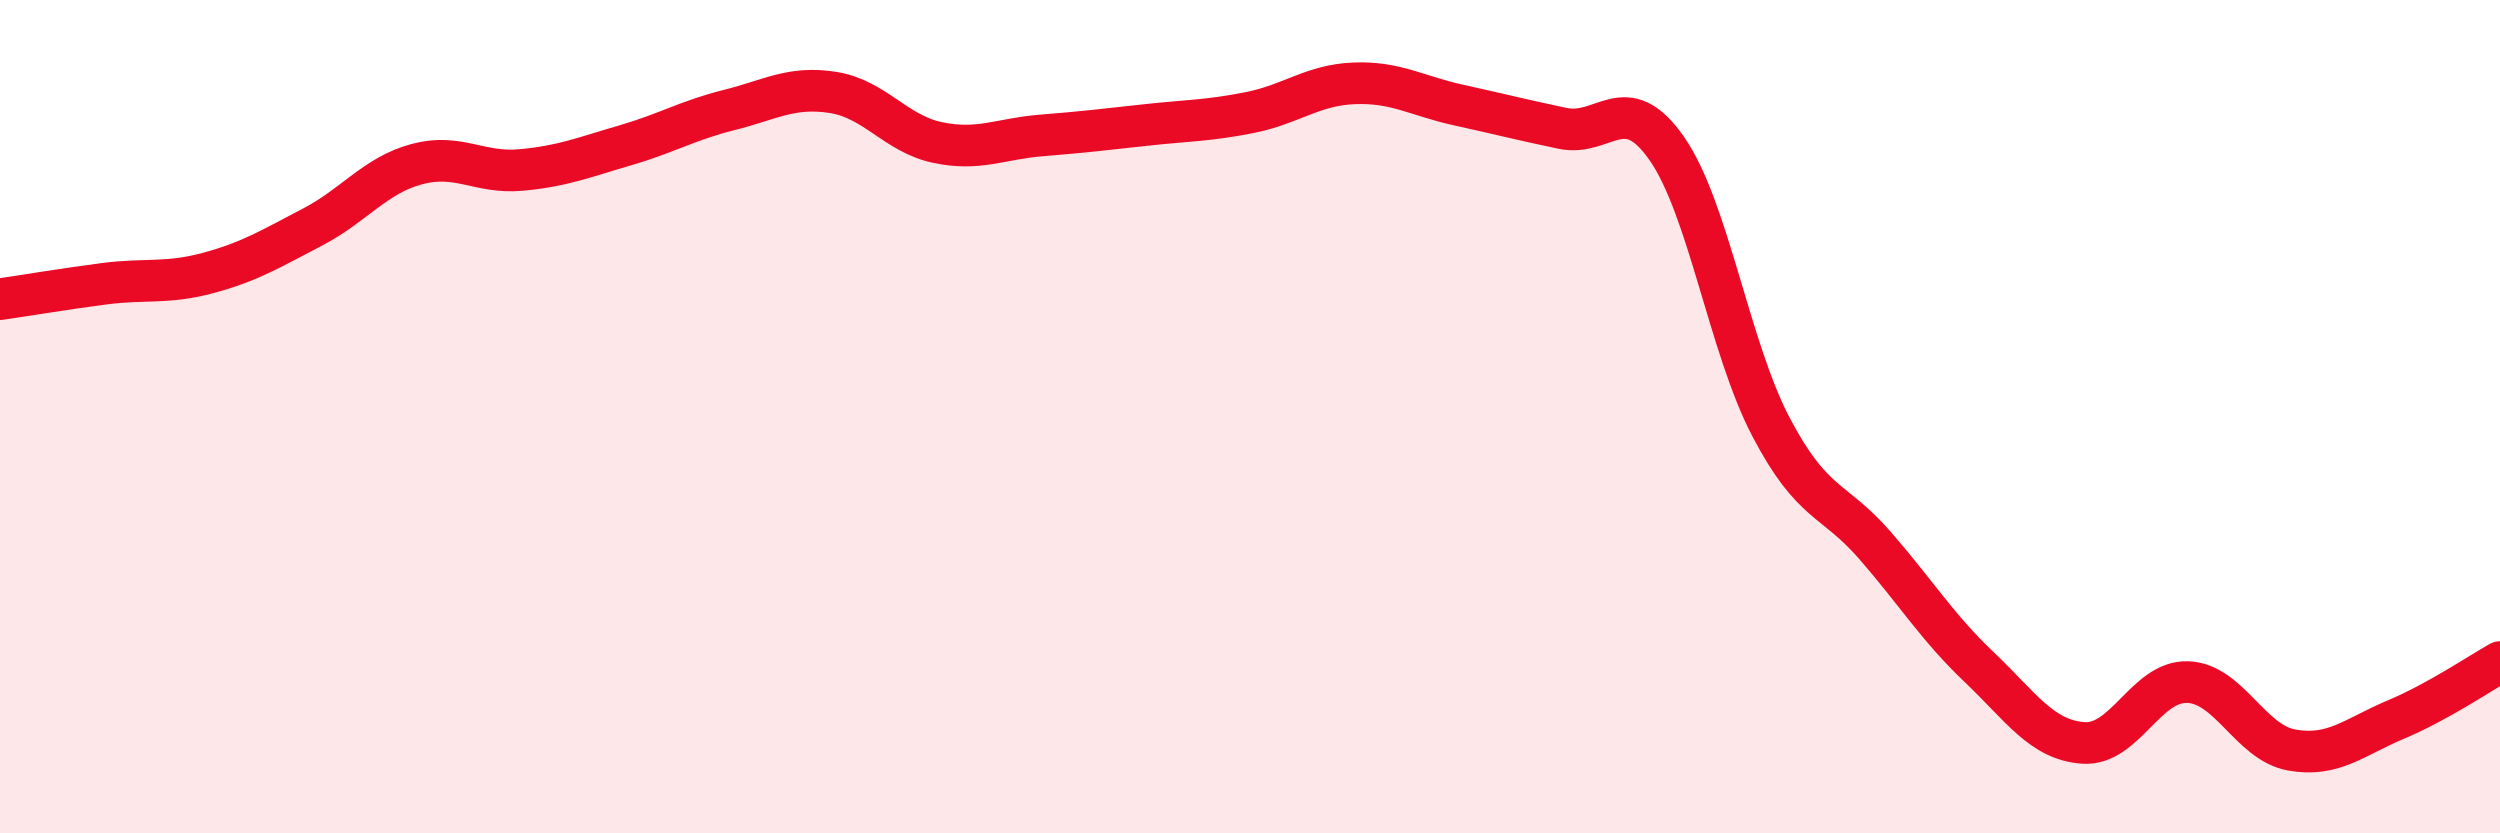 
    <svg width="60" height="20" viewBox="0 0 60 20" xmlns="http://www.w3.org/2000/svg">
      <path
        d="M 0,7.18 C 0.5,7.11 1.5,6.94 2.5,6.81 C 3.5,6.68 4,6.82 5,6.55 C 6,6.28 6.5,5.97 7.5,5.45 C 8.5,4.93 9,4.21 10,3.94 C 11,3.67 11.5,4.17 12.5,4.08 C 13.5,3.99 14,3.78 15,3.49 C 16,3.2 16.5,2.89 17.5,2.64 C 18.5,2.39 19,2.06 20,2.22 C 21,2.38 21.5,3.21 22.5,3.42 C 23.5,3.63 24,3.33 25,3.25 C 26,3.17 26.5,3.11 27.5,3 C 28.5,2.89 29,2.9 30,2.7 C 31,2.5 31.5,2.04 32.5,2 C 33.5,1.96 34,2.3 35,2.52 C 36,2.74 36.5,2.87 37.5,3.08 C 38.5,3.29 39,2.13 40,3.56 C 41,4.99 41.5,8.33 42.5,10.24 C 43.5,12.15 44,11.94 45,13.09 C 46,14.24 46.5,15.06 47.5,16.01 C 48.5,16.96 49,17.76 50,17.83 C 51,17.9 51.5,16.34 52.5,16.37 C 53.5,16.4 54,17.82 55,18 C 56,18.18 56.5,17.69 57.5,17.27 C 58.5,16.85 59.5,16.17 60,15.89L60 20L0 20Z"
        fill="#EB0A25"
        opacity="0.1"
        stroke-linecap="round"
        stroke-linejoin="round"
      />
      <path
        d="M 0,7.18 C 0.5,7.11 1.5,6.94 2.5,6.81 C 3.5,6.68 4,6.82 5,6.55 C 6,6.28 6.5,5.97 7.5,5.45 C 8.5,4.93 9,4.21 10,3.94 C 11,3.67 11.5,4.17 12.5,4.08 C 13.5,3.99 14,3.78 15,3.49 C 16,3.2 16.5,2.89 17.5,2.64 C 18.5,2.39 19,2.06 20,2.22 C 21,2.38 21.5,3.21 22.5,3.42 C 23.5,3.63 24,3.33 25,3.25 C 26,3.17 26.5,3.11 27.5,3 C 28.5,2.89 29,2.9 30,2.7 C 31,2.5 31.5,2.04 32.5,2 C 33.5,1.96 34,2.3 35,2.52 C 36,2.74 36.5,2.87 37.5,3.08 C 38.5,3.29 39,2.13 40,3.56 C 41,4.99 41.5,8.33 42.5,10.24 C 43.5,12.15 44,11.94 45,13.09 C 46,14.24 46.5,15.06 47.5,16.01 C 48.5,16.96 49,17.76 50,17.83 C 51,17.9 51.5,16.34 52.5,16.37 C 53.5,16.4 54,17.82 55,18 C 56,18.18 56.5,17.69 57.5,17.27 C 58.5,16.85 59.5,16.17 60,15.89"
        stroke="#EB0A25"
        stroke-width="1"
        fill="none"
        stroke-linecap="round"
        stroke-linejoin="round"
      />
    </svg>
  